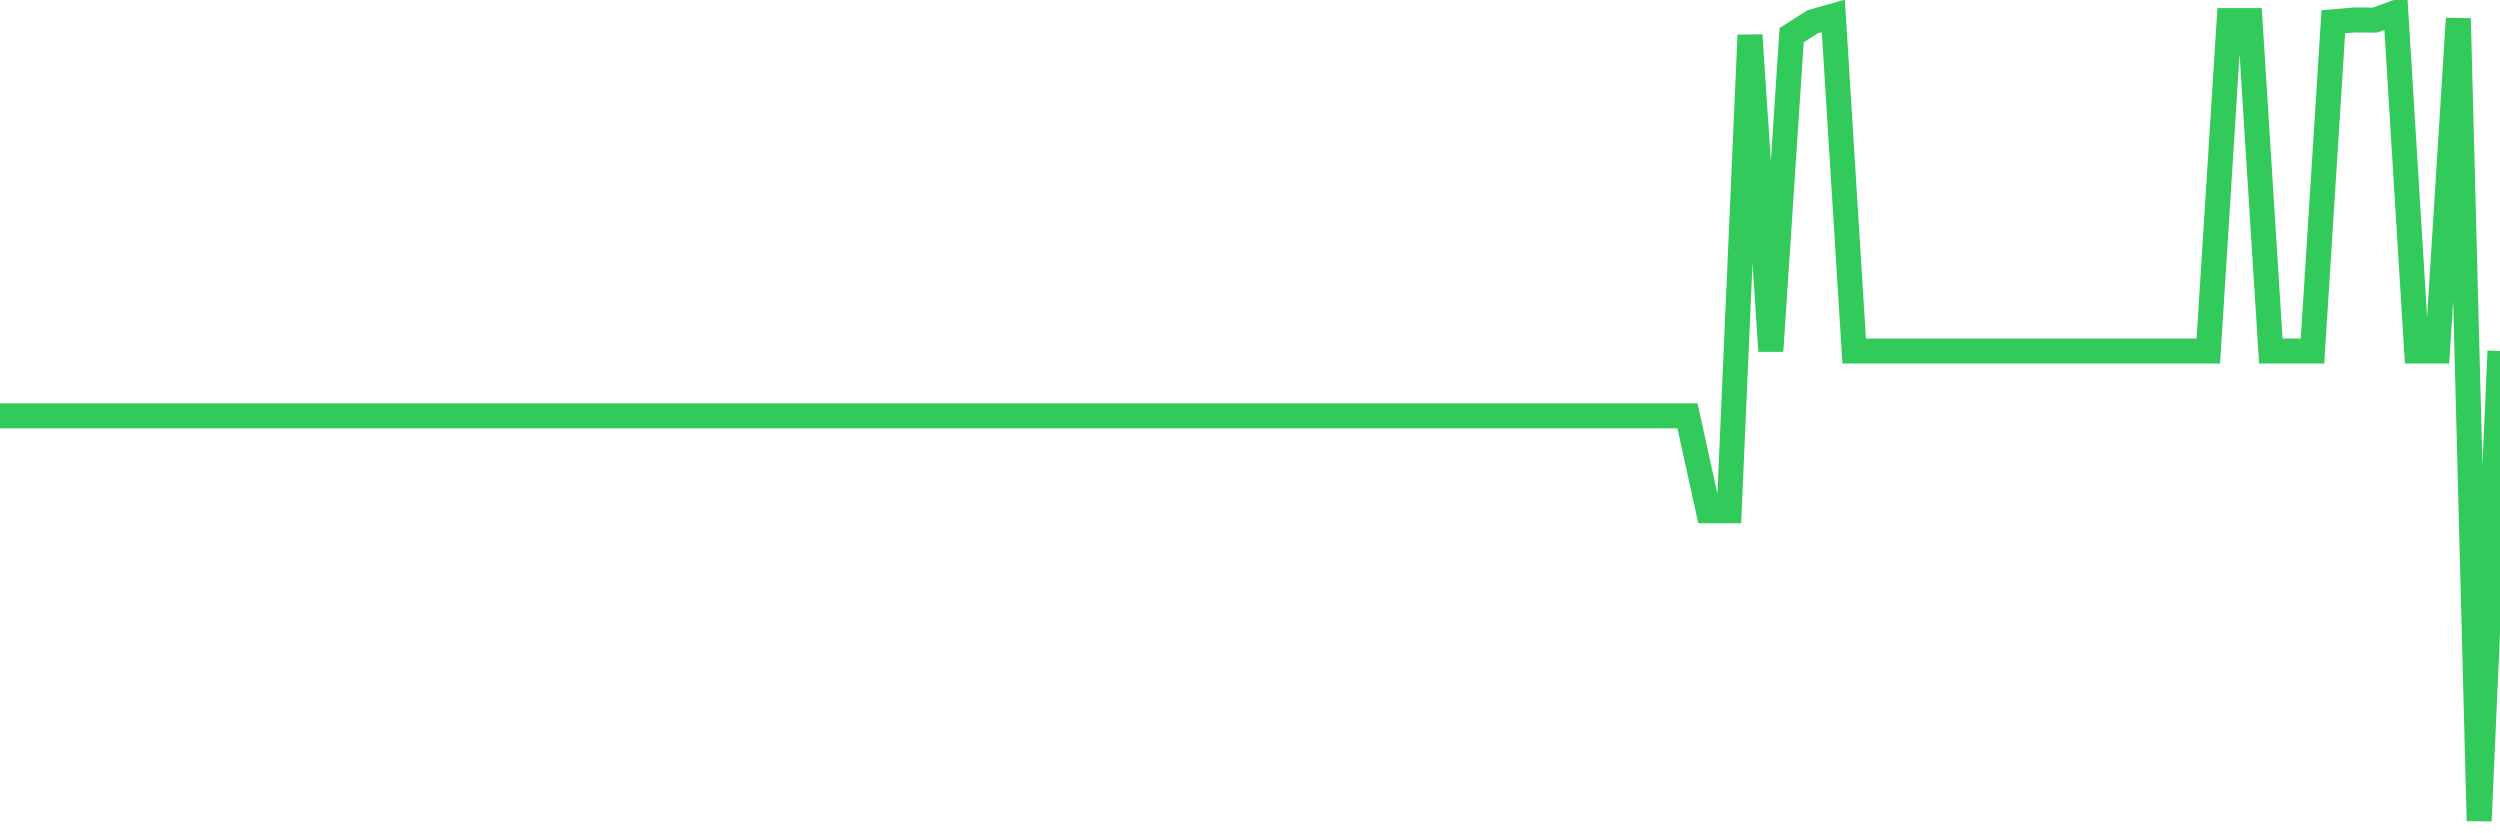<svg
  xmlns="http://www.w3.org/2000/svg"
  xmlns:xlink="http://www.w3.org/1999/xlink"
  width="120"
  height="40"
  viewBox="0 0 120 40"
  preserveAspectRatio="none"
>
  <polyline
    points="0,19.961 1,19.961 2,19.961 3,19.961 4,19.961 5,19.961 6,19.961 7,19.961 8,19.961 9,19.961 10,19.961 11,19.961 12,19.961 13,19.961 14,19.961 15,19.961 16,19.961 17,19.961 18,19.961 19,19.961 20,19.961 21,19.961 22,19.961 23,19.961 24,19.961 25,19.961 26,19.961 27,19.961 28,19.961 29,19.961 30,19.961 31,19.961 32,19.961 33,19.961 34,19.961 35,19.961 36,19.961 37,19.961 38,19.961 39,19.961 40,19.961 41,19.961 42,19.961 43,19.961 44,19.961 45,19.961 46,19.961 47,19.961 48,19.961 49,19.961 50,19.961 51,19.961 52,19.961 53,19.961 54,19.961 55,19.961 56,19.961 57,19.961 58,19.961 59,19.961 60,19.961 61,19.961 62,19.961 63,19.961 64,19.961 65,19.961 66,19.961 67,19.961 68,19.961 69,19.961 70,19.961 71,19.961 72,19.961 73,19.961 74,19.961 75,19.961 76,19.961 77,19.961 78,19.961 79,19.961 80,19.961 81,19.961 82,24.517 83,24.517 84,1.687 85,16.85 86,1.687 87,1.049 88,0.764 89,16.85 90,16.85 91,16.85 92,16.85 93,16.85 94,16.85 95,16.85 96,16.85 97,16.85 98,16.85 99,16.85 100,16.85 101,16.85 102,16.85 103,16.85 104,16.85 105,16.85 106,16.85 107,0.988 108,0.988 109,16.85 110,16.85 111,16.85 112,1.045 113,0.959 114,0.965 115,0.6 116,16.85 117,16.85 118,0.888 119,39.4 120,16.85"
    fill="none"
    stroke="#32ca5b"
    stroke-width="1.2"
  >
  </polyline>
</svg>